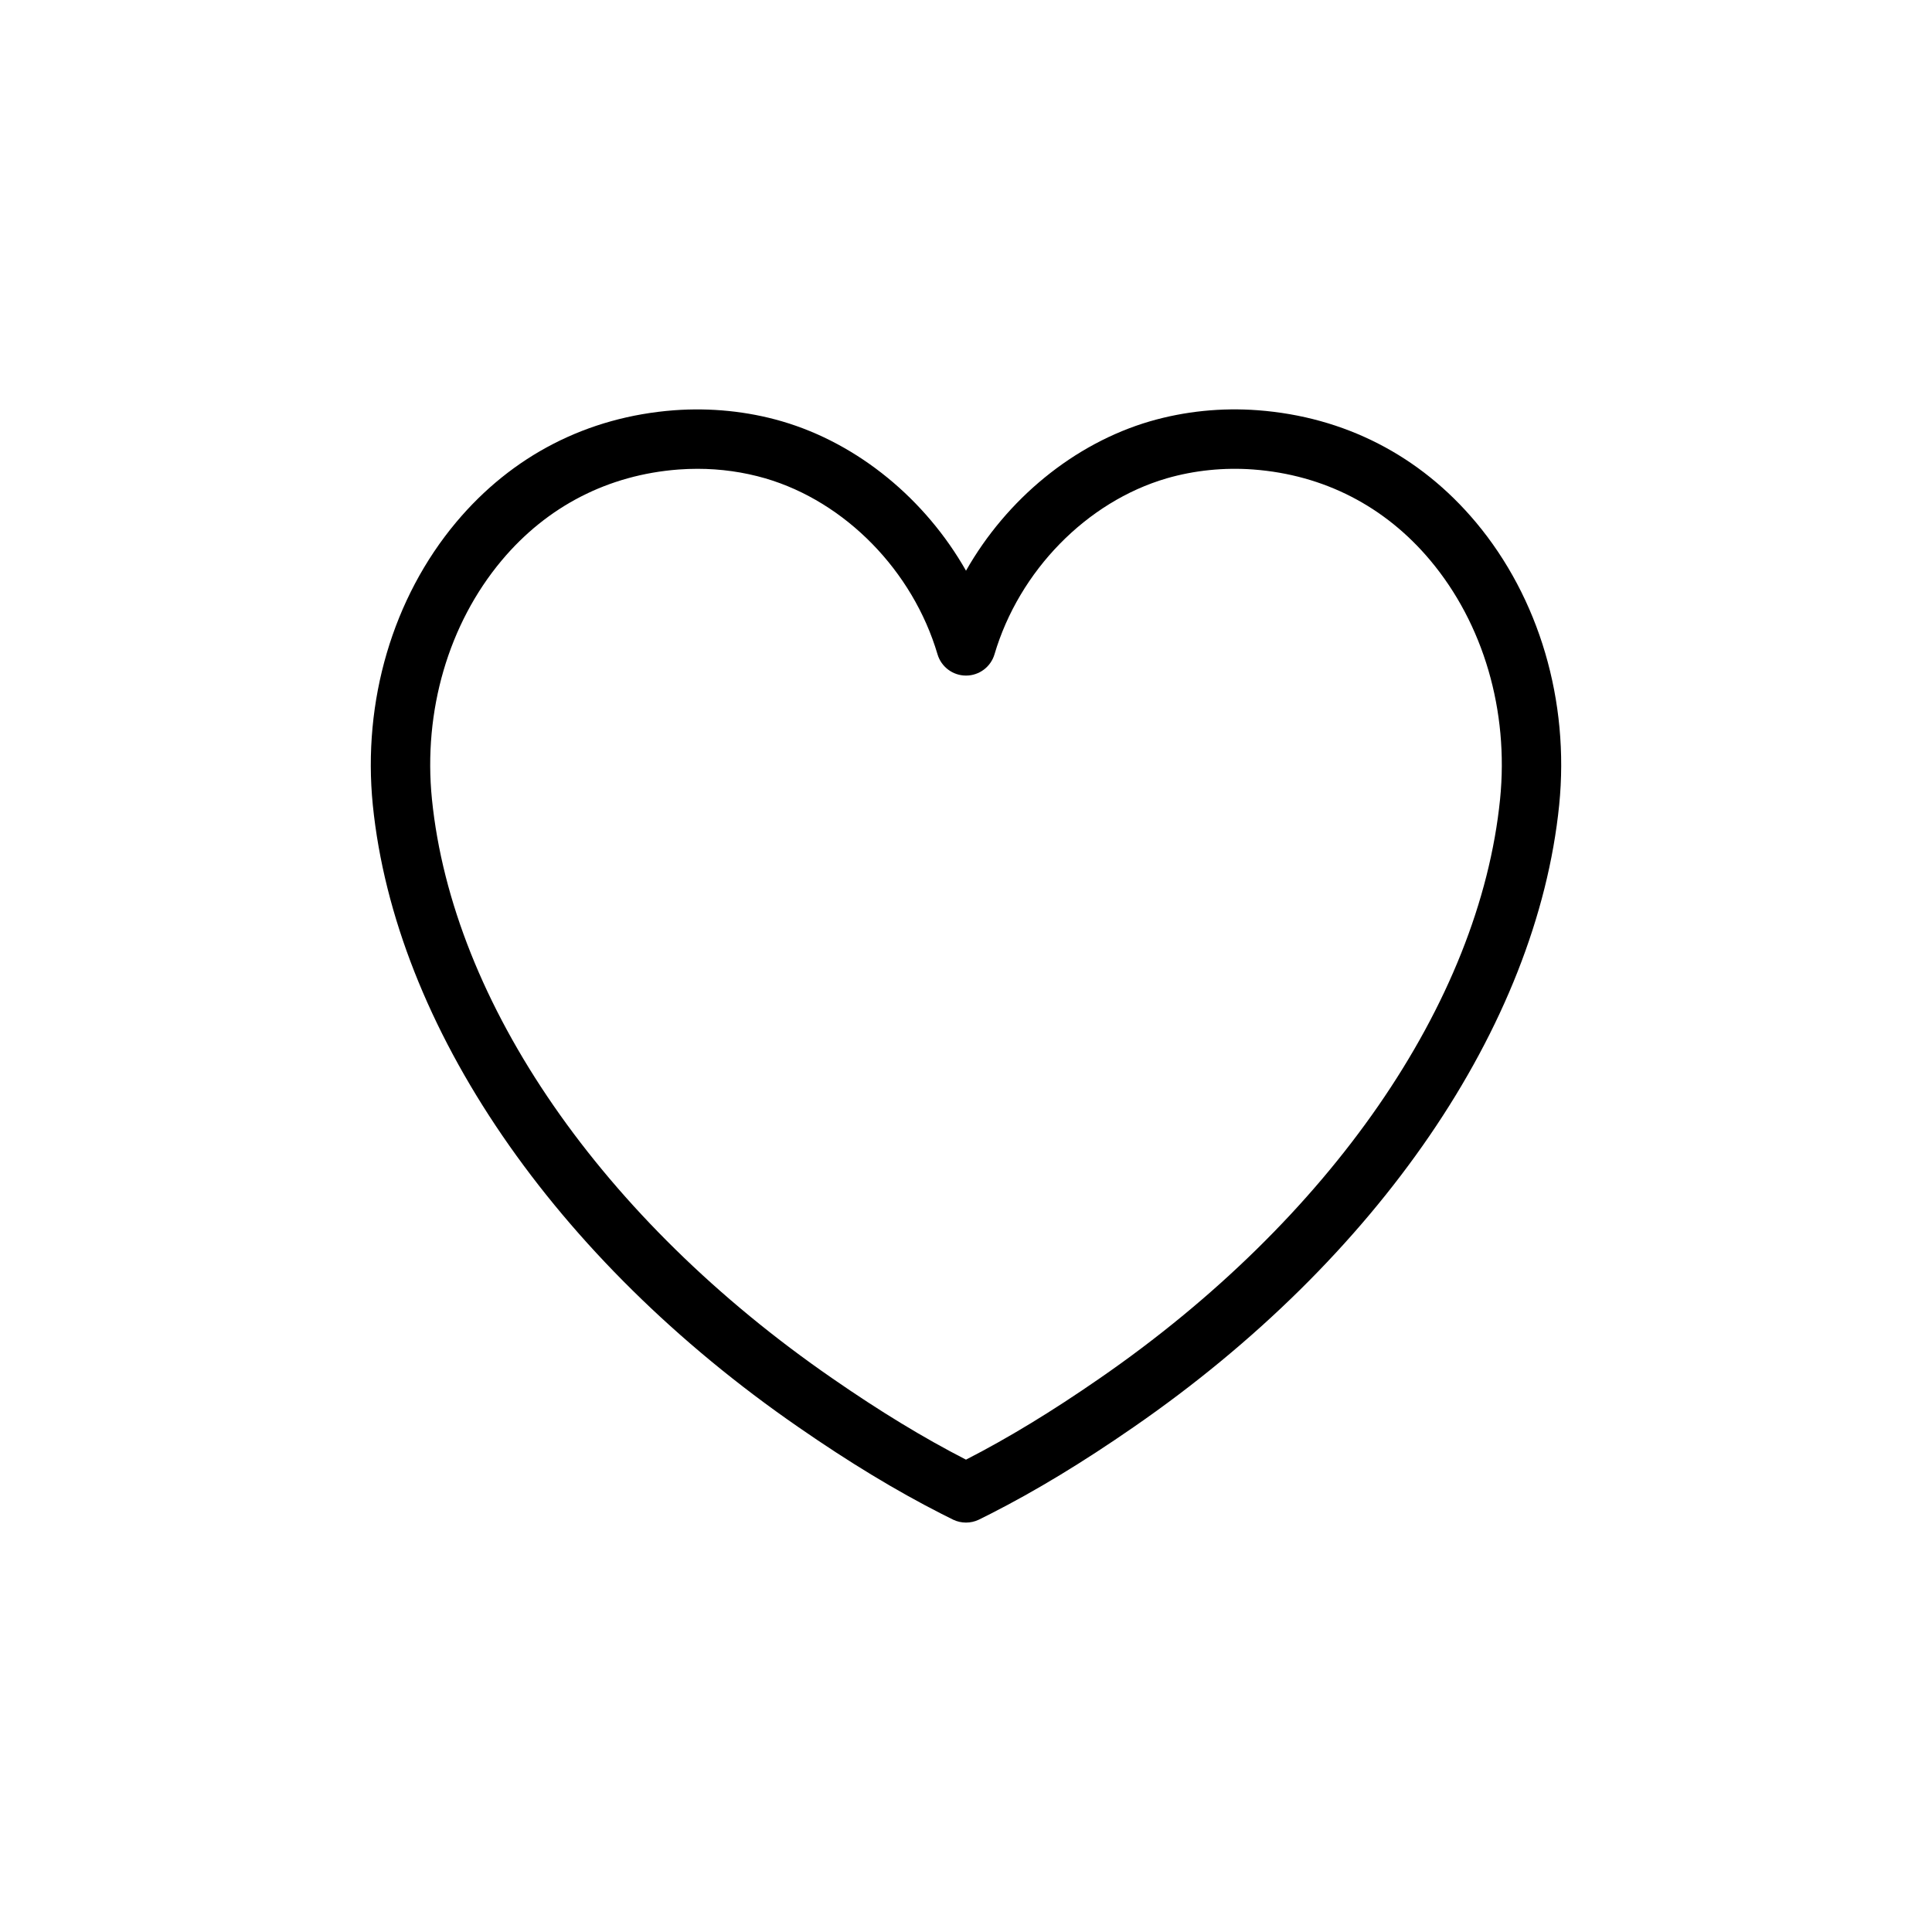 <?xml version="1.0" encoding="UTF-8"?>
<!-- The Best Svg Icon site in the world: iconSvg.co, Visit us! https://iconsvg.co -->
<svg fill="#000000" width="800px" height="800px" version="1.1" viewBox="144 144 512 512" xmlns="http://www.w3.org/2000/svg">
 <path d="m535.1 282.38c-14.809-17.664-34.781-27.922-57.762-29.66-9.625-0.723-19.371 0.254-28.602 2.938-20.211 5.922-37.992 20.672-48.734 39.586-10.742-18.91-28.527-33.664-48.754-39.582-9.211-2.684-18.98-3.644-28.586-2.938-22.977 1.738-42.949 11.992-57.762 29.66-16.812 20.062-24.867 47.387-22.102 74.977 5.93 58.562 48.105 120.2 112.81 164.86 13.441 9.309 25.828 16.82 37.895 22.961l3.117 1.562c1.066 0.504 2.223 0.758 3.379 0.758 1.152 0 2.309-0.254 3.379-0.762l3.148-1.574c12.039-6.129 24.422-13.637 37.852-22.941 64.719-44.672 106.89-106.3 112.82-164.88 2.769-27.582-5.289-54.902-22.102-74.969zm6.438 73.395c-5.465 54.035-45.129 111.41-106.11 153.5-12.637 8.754-24.242 15.812-35.43 21.547-11.207-5.75-22.805-12.801-35.441-21.555-60.965-42.074-100.63-99.453-106.09-153.48-2.348-23.395 4.394-46.457 18.5-63.285 12.023-14.344 28.234-22.672 46.879-24.078 1.66-0.121 3.332-0.184 5.004-0.184 6.133 0 12.191 0.852 17.992 2.535 21.168 6.195 39.07 24.492 45.609 46.617 0.988 3.344 4.059 5.644 7.551 5.644 3.488 0 6.562-2.297 7.551-5.644 6.539-22.125 24.441-40.422 45.594-46.617 7.402-2.144 15.27-2.93 23.012-2.352 18.645 1.406 34.855 9.73 46.879 24.078 14.105 16.828 20.848 39.891 18.5 63.277z"/>
</svg>